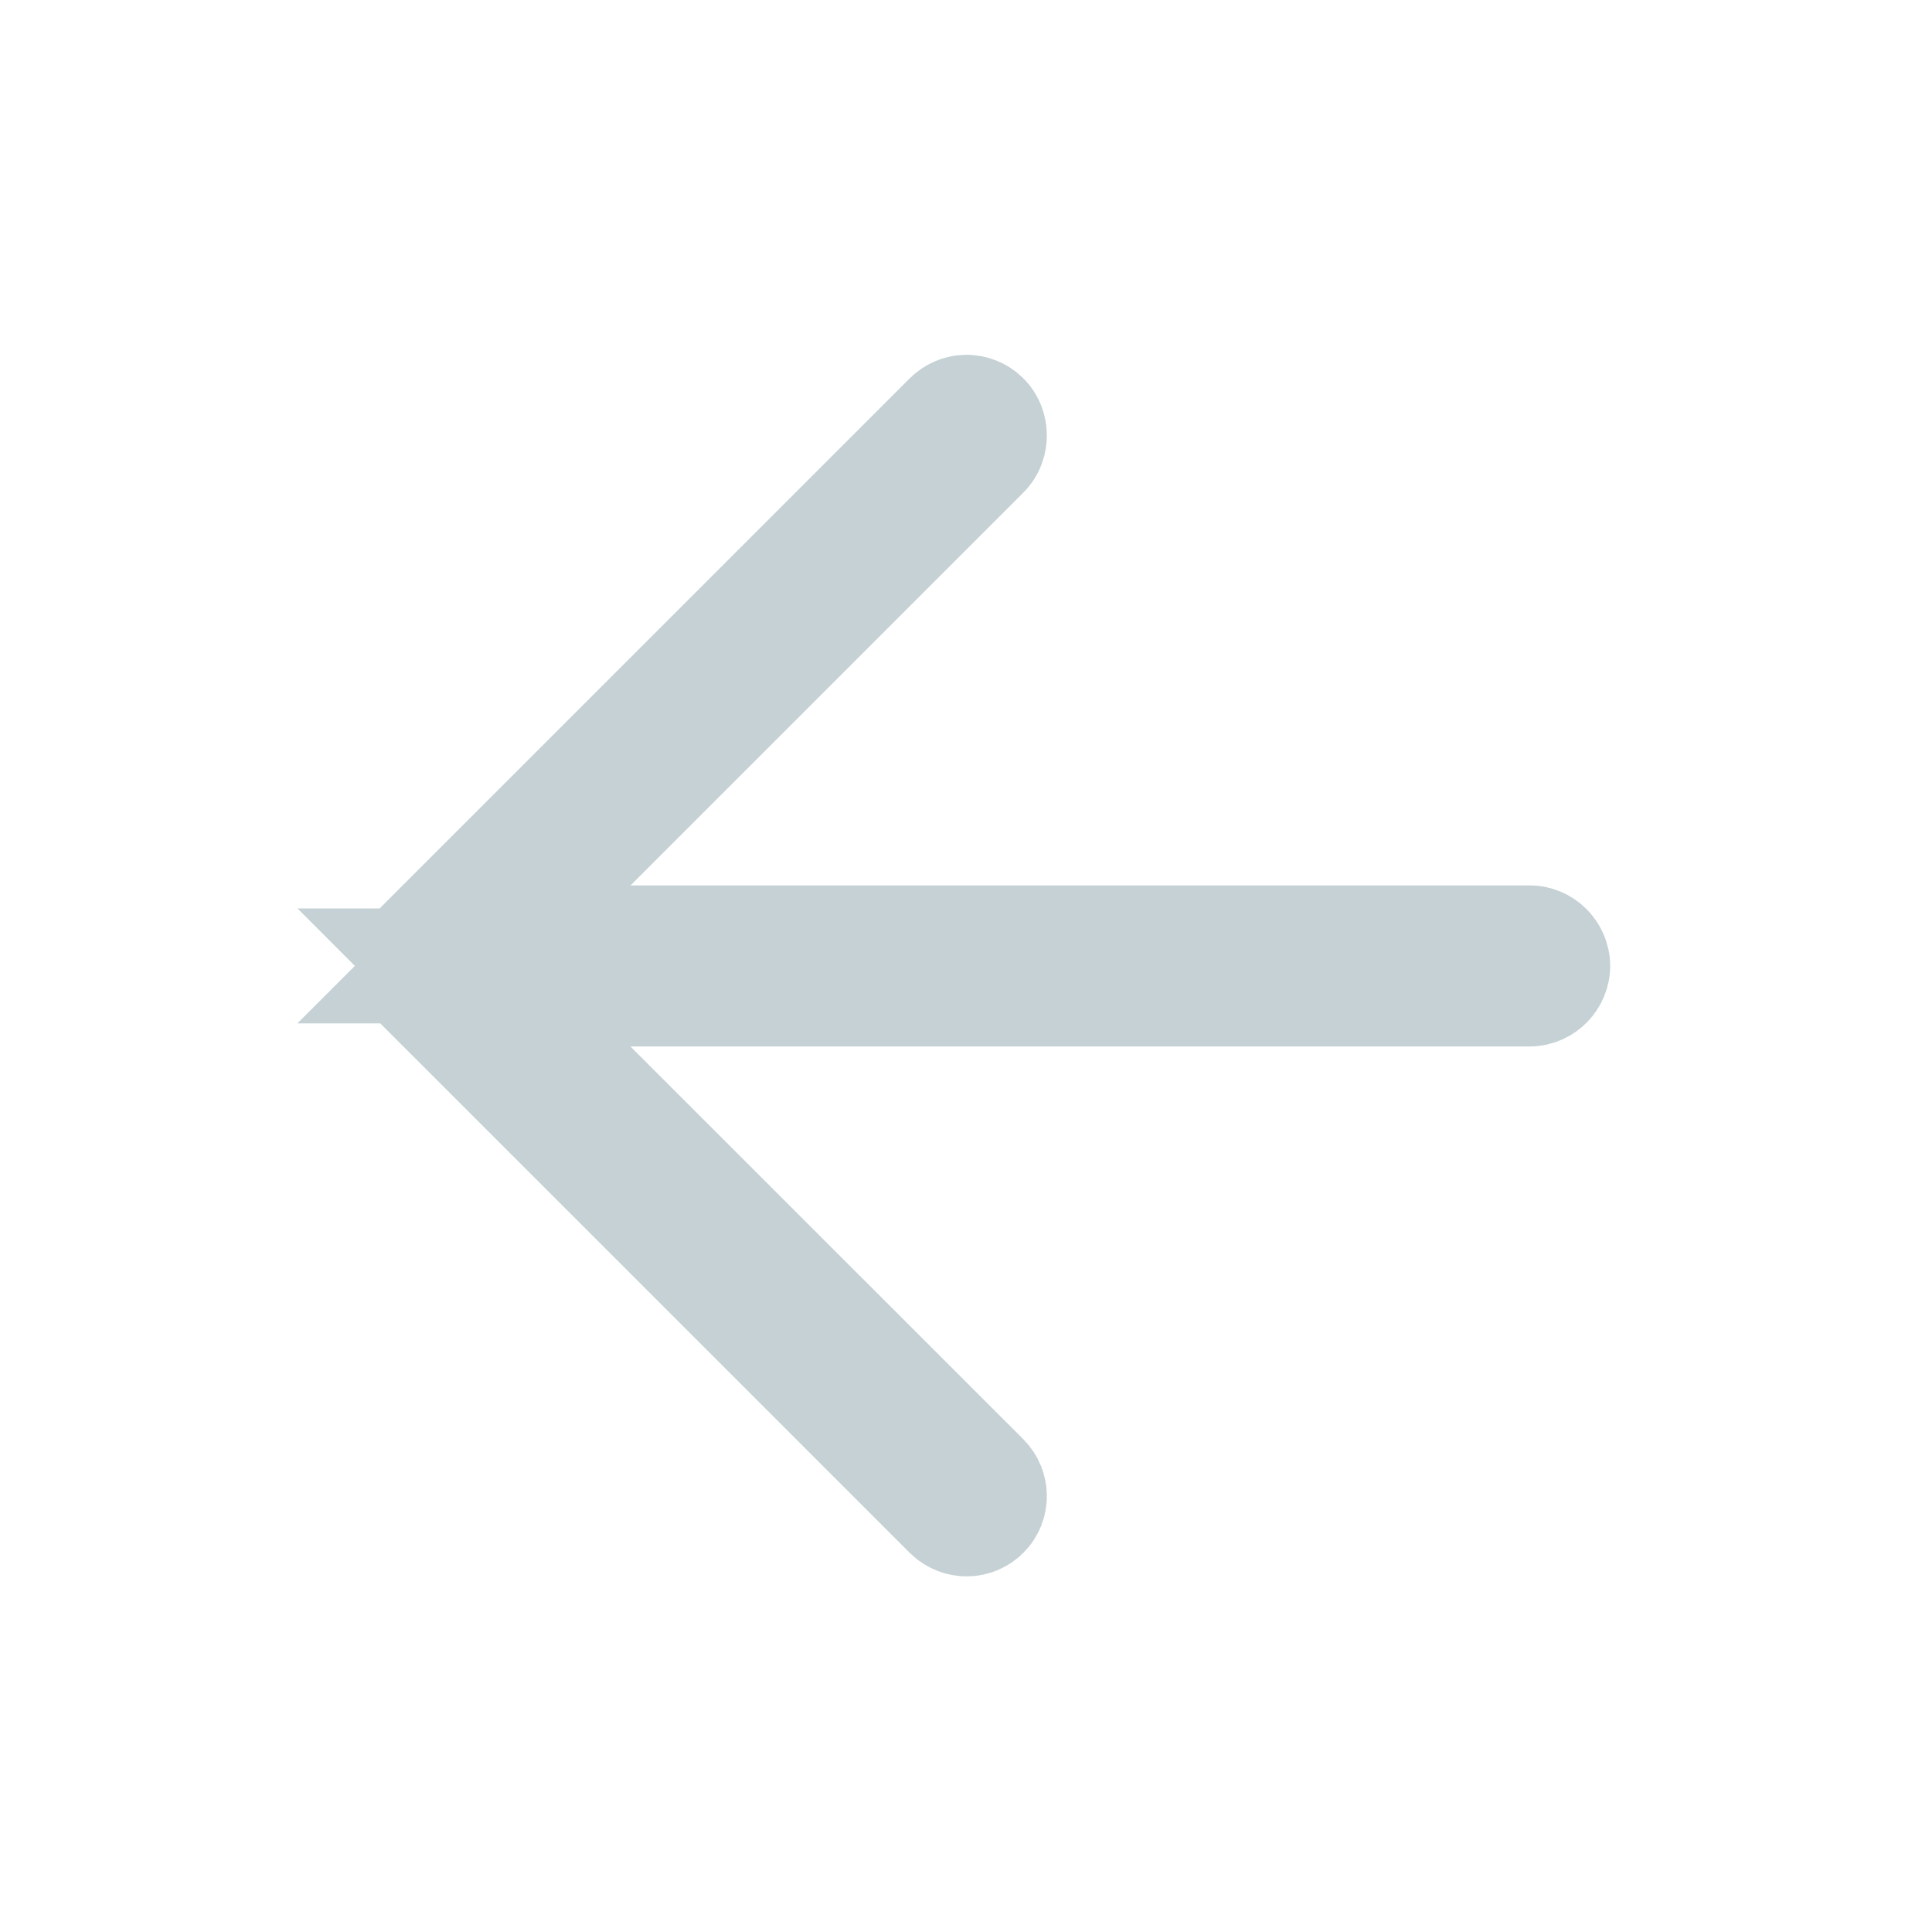 <svg width="14" height="14" viewBox="0 0 14 14" fill="none" xmlns="http://www.w3.org/2000/svg">
<path d="M4.215 6.063L3.362 6.916H4.569H11.085C11.129 6.916 11.168 6.955 11.168 7C11.168 7.044 11.129 7.083 11.085 7.083H4.569H3.362L4.215 7.937L7.062 10.783C7.094 10.816 7.094 10.867 7.062 10.899C7.03 10.931 6.979 10.931 6.946 10.899L3.102 7.055C3.07 7.022 3.07 6.971 3.102 6.939L6.946 3.095C6.979 3.063 7.03 3.063 7.062 3.095C7.094 3.127 7.094 3.184 7.062 3.216L4.215 6.063Z" fill="#0D0E0E" stroke="#C5D1D4"/>
</svg>
